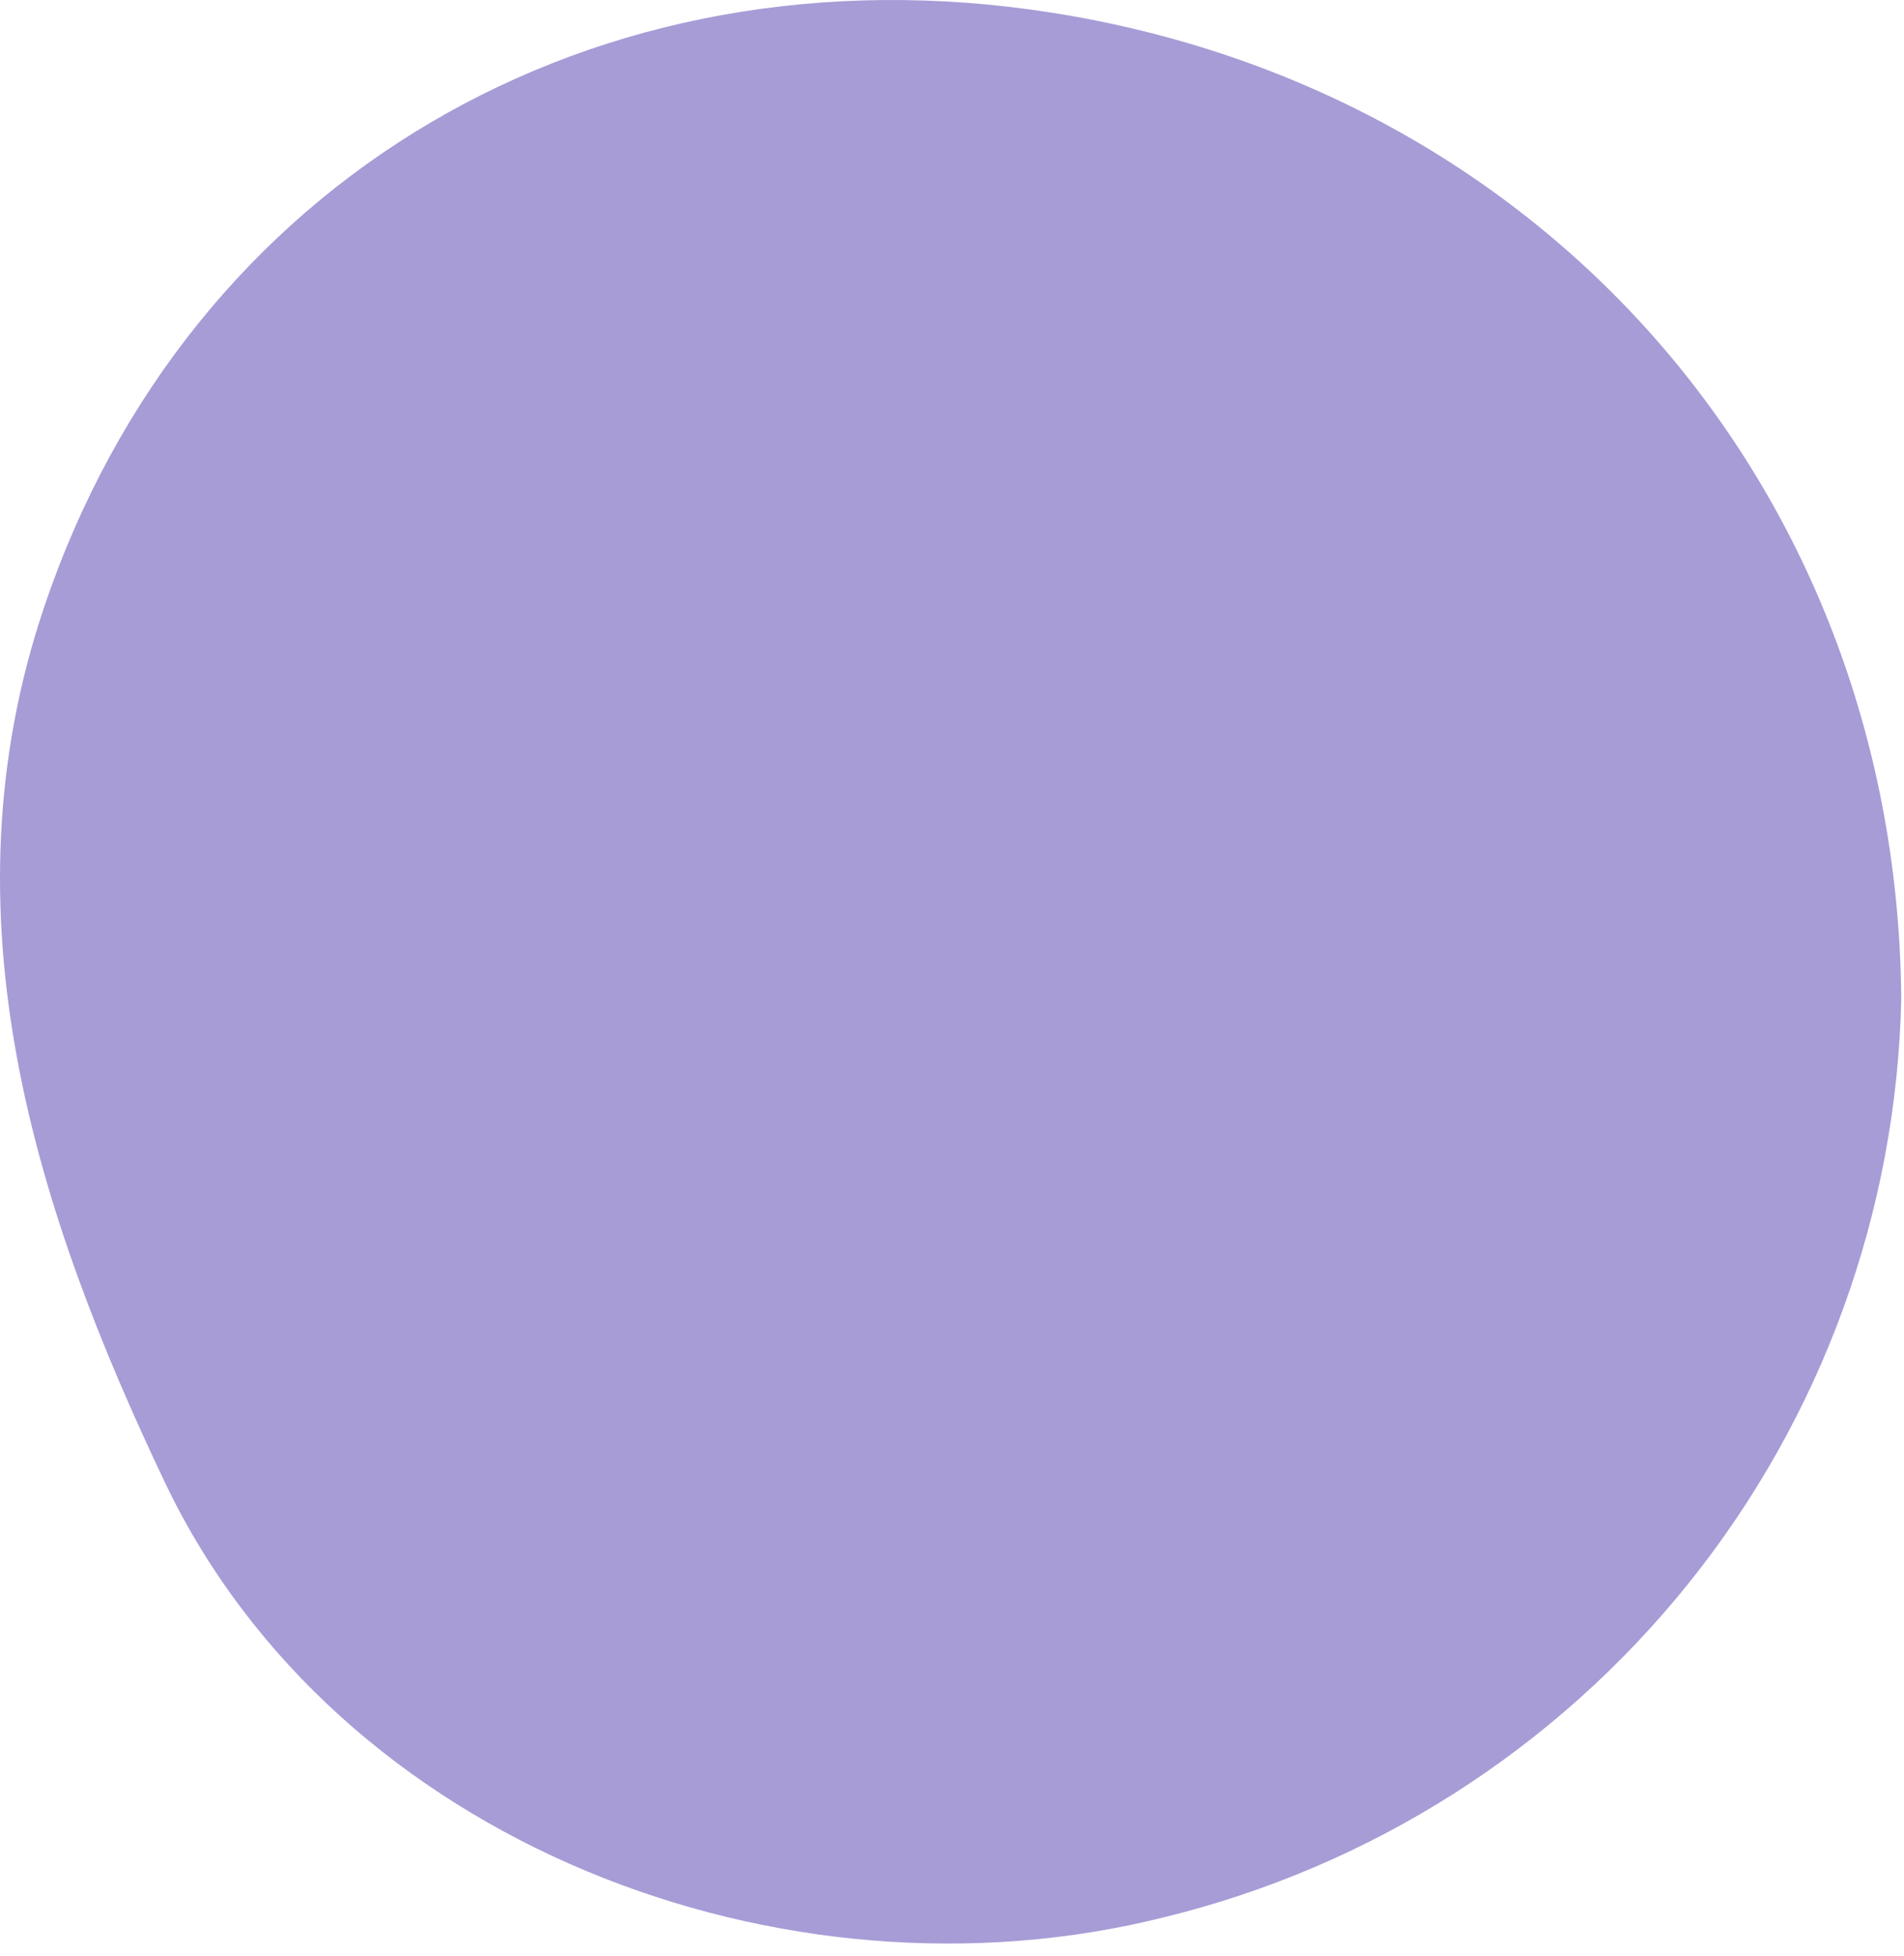 <?xml version="1.0" encoding="UTF-8"?> <svg xmlns="http://www.w3.org/2000/svg" width="111" height="114" viewBox="0 0 111 114" fill="none"> <path d="M110.84 58.217C110.574 70.634 106.214 82.615 98.438 92.298C90.662 101.982 79.906 108.826 67.84 111.767C45.65 117.327 19.66 107.437 9.63 86.447C2.13 70.697 -3.5 53.407 2.57 35.397C11 10.387 34.73 -3.413 61.24 0.727C90.3 5.257 110.6 28.797 110.84 58.217Z" fill="#A79CD6"></path> </svg> 